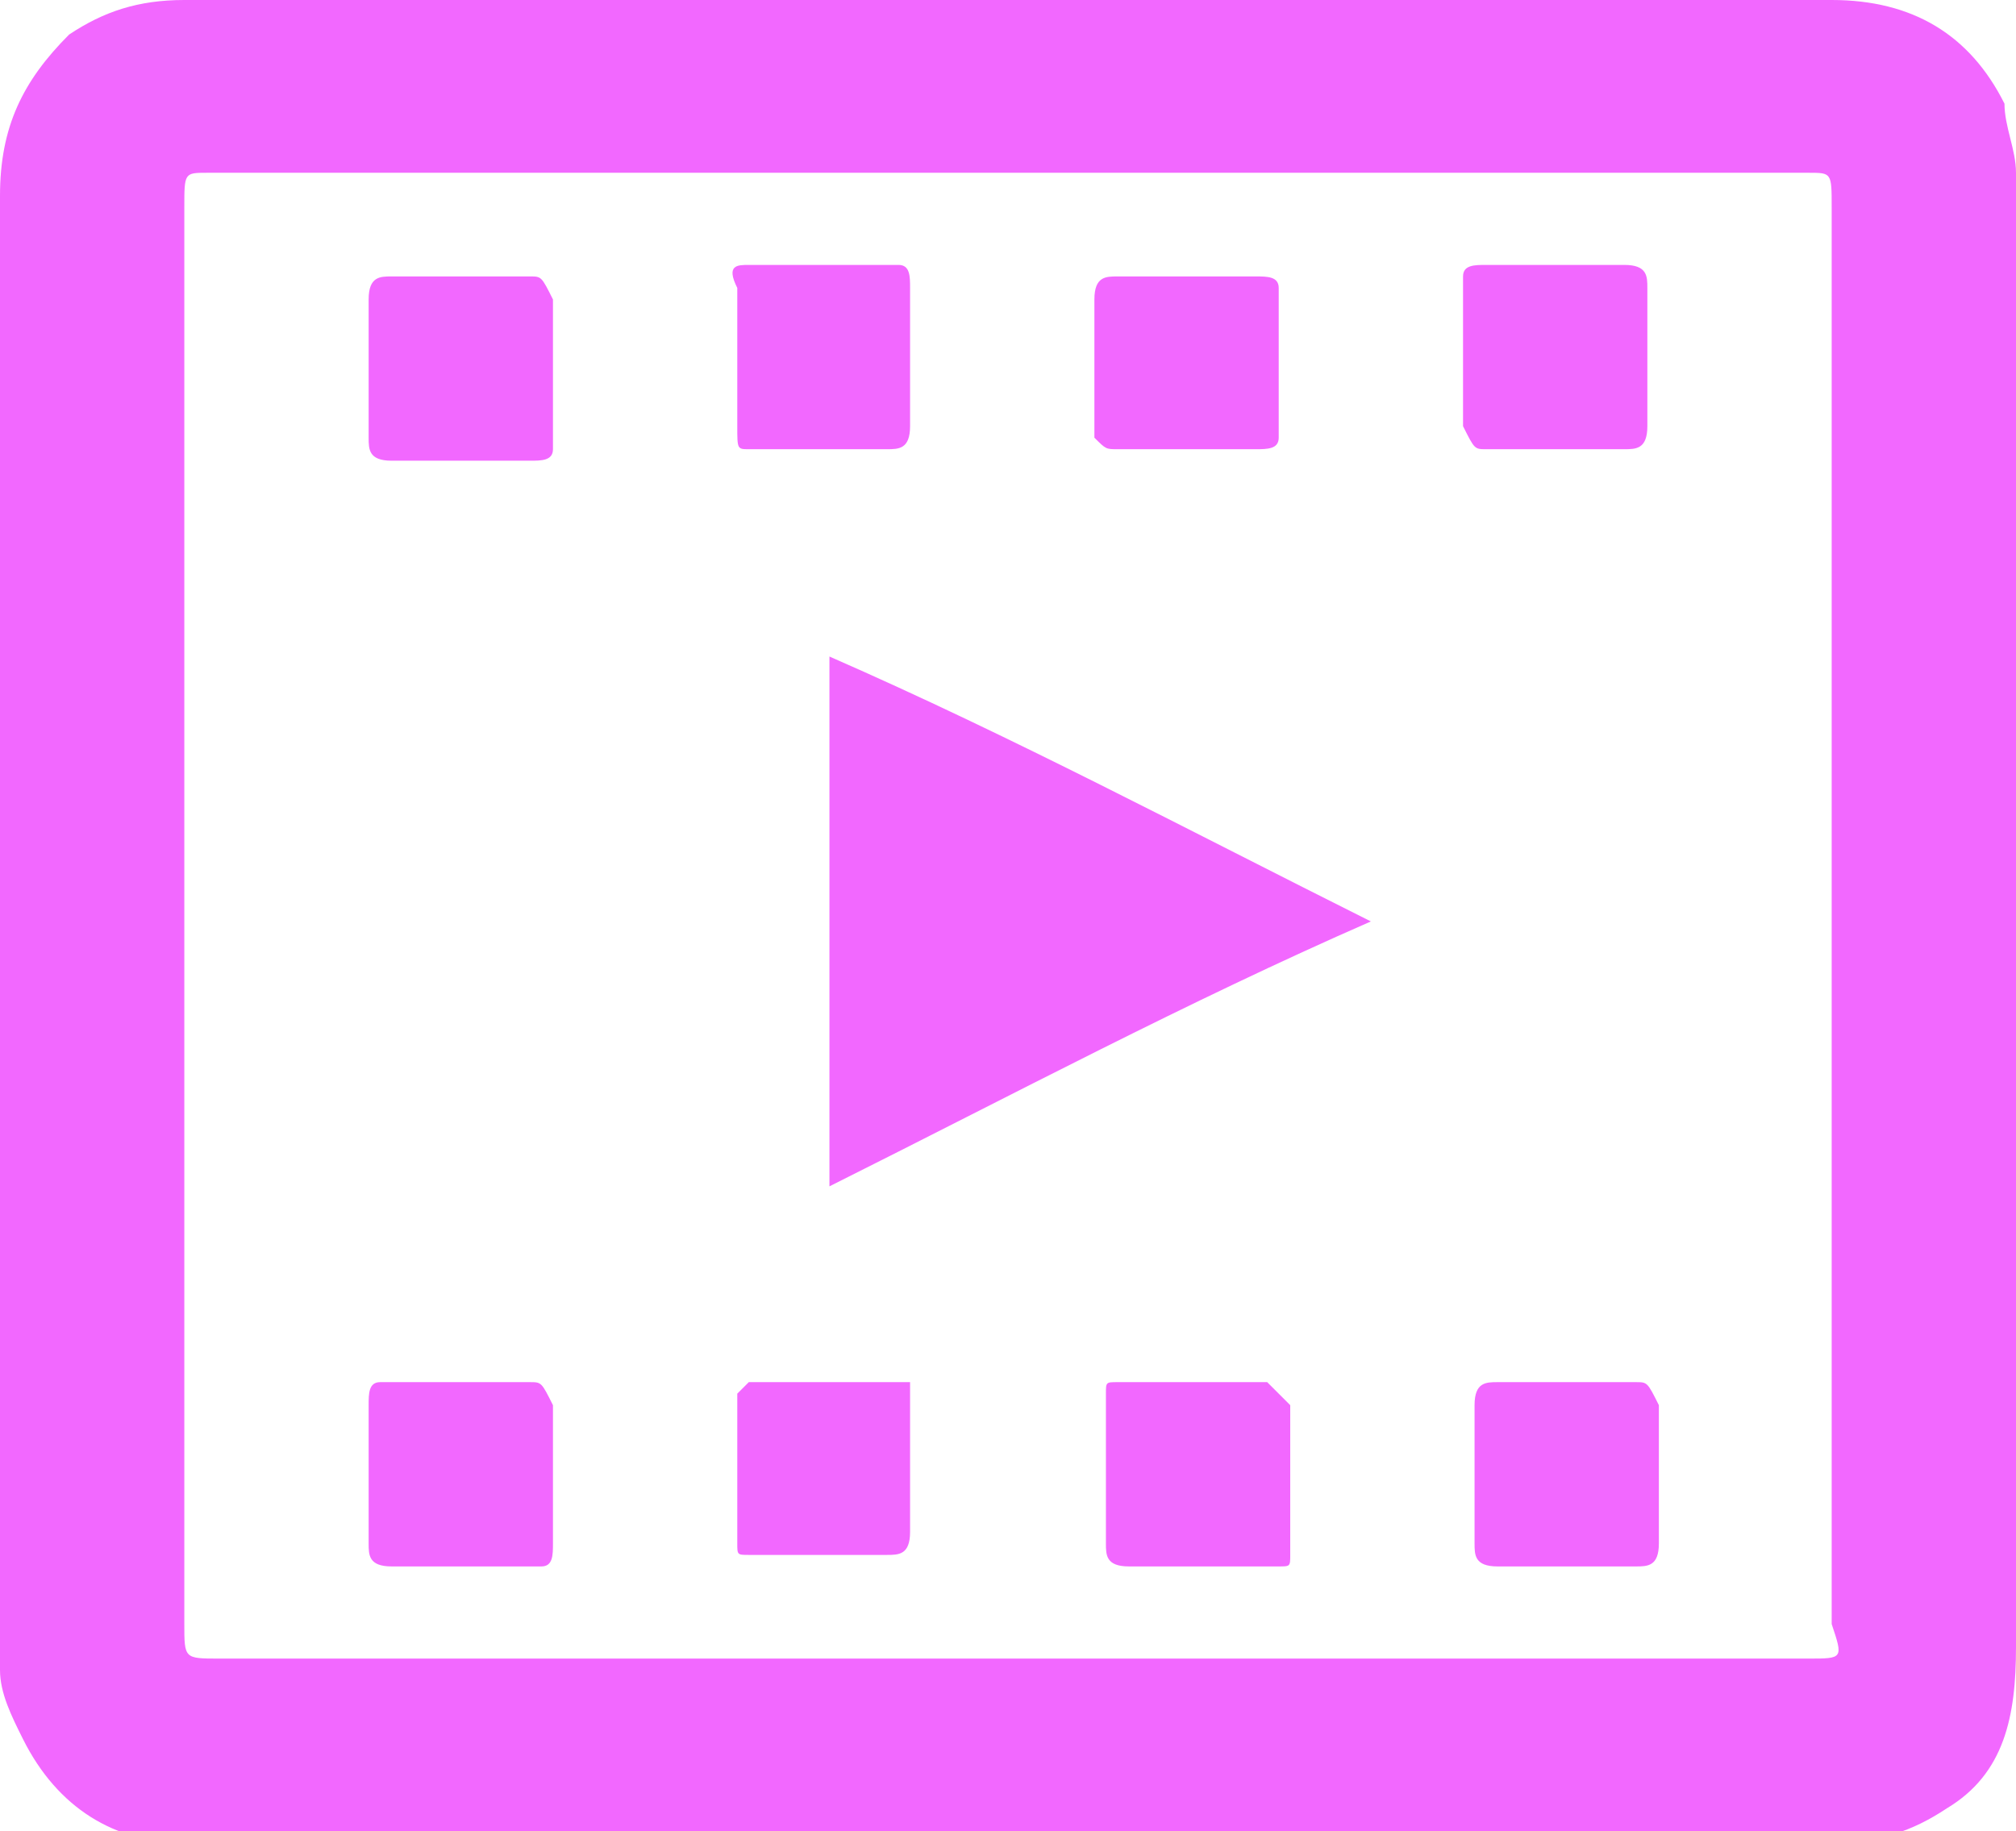 <?xml version="1.0" encoding="UTF-8"?> <!-- Generator: Adobe Illustrator 27.0.0, SVG Export Plug-In . SVG Version: 6.00 Build 0) --> <svg xmlns="http://www.w3.org/2000/svg" xmlns:xlink="http://www.w3.org/1999/xlink" id="Слой_1" x="0px" y="0px" viewBox="0 0 17.5 15.9" style="enable-background:new 0 0 17.5 15.9;" xml:space="preserve"> <style type="text/css"> .st0{fill:#F268FF;} </style> <g> <g> <path class="st0" d="M17.5,4.2c0-0.9,0-1.8,0-2.7c0-0.2-0.1-0.4-0.1-0.6C17.1,0.3,16.6,0,15.9,0c-2.4,0-4.8,0-7.1,0 C6.4,0,4,0,1.6,0c-0.4,0-0.7,0.1-1,0.3C0.2,0.7,0,1.1,0,1.7c0,3.4,0,6.7,0,10.1c0,0.9,0,1.8,0,2.7c0,0.2,0.1,0.4,0.2,0.6 c0.3,0.6,0.8,0.9,1.4,0.9c2,0,4,0,6.1,0c2.7,0,5.5,0,8.2,0c0.4,0,0.7-0.1,1-0.3c0.5-0.3,0.6-0.8,0.6-1.4 C17.5,10.9,17.5,7.5,17.5,4.2z M15.7,14.4c-2.3,0-4.6,0-6.9,0c-2.3,0-4.6,0-6.9,0c-0.3,0-0.3,0-0.3-0.3c0-4.1,0-8.2,0-12.3 c0-0.3,0-0.3,0.2-0.3c4.6,0,9.3,0,13.9,0c0.2,0,0.2,0,0.2,0.3c0,4.1,0,8.2,0,12.3C16,14.4,16,14.4,15.7,14.4z"></path> <path class="st0" d="M7.2,10.3c1.6-0.8,3.1-1.6,4.7-2.3c-1.6-0.8-3.1-1.6-4.7-2.3C7.2,7.2,7.2,8.7,7.2,10.3z"></path> <path class="st0" d="M4.6,2.4c-0.2,0-0.4,0-0.6,0c-0.2,0-0.4,0-0.6,0c-0.1,0-0.2,0-0.2,0.2c0,0.4,0,0.8,0,1.2c0,0.1,0,0.2,0.2,0.2 c0.4,0,0.8,0,1.2,0c0.1,0,0.2,0,0.2-0.1c0-0.4,0-0.8,0-1.3C4.7,2.4,4.7,2.4,4.6,2.4z"></path> <path class="st0" d="M6.5,3.9c0.4,0,0.8,0,1.2,0c0.1,0,0.2,0,0.2-0.2c0-0.4,0-0.8,0-1.2c0-0.1,0-0.2-0.1-0.2c-0.4,0-0.8,0-1.3,0 c-0.1,0-0.2,0-0.1,0.2c0,0.2,0,0.4,0,0.6c0,0.2,0,0.4,0,0.6C6.4,3.9,6.4,3.9,6.5,3.9z"></path> <path class="st0" d="M9.7,3.9c0.4,0,0.8,0,1.2,0c0.1,0,0.2,0,0.2-0.1c0-0.4,0-0.8,0-1.3c0-0.1-0.1-0.1-0.2-0.1c-0.2,0-0.4,0-0.6,0 c-0.2,0-0.4,0-0.6,0c-0.1,0-0.2,0-0.2,0.2c0,0.4,0,0.8,0,1.2C9.6,3.9,9.6,3.9,9.7,3.9z"></path> <path class="st0" d="M12.9,3.9c0.2,0,0.4,0,0.6,0c0.2,0,0.4,0,0.6,0c0.1,0,0.2,0,0.2-0.2c0-0.4,0-0.8,0-1.2c0-0.1,0-0.2-0.2-0.2 c-0.4,0-0.8,0-1.2,0c-0.1,0-0.2,0-0.2,0.1c0,0.4,0,0.8,0,1.3C12.8,3.9,12.8,3.9,12.9,3.9z"></path> <path class="st0" d="M4.6,12c-0.4,0-0.8,0-1.3,0c-0.1,0-0.1,0.1-0.1,0.2c0,0.4,0,0.8,0,1.2c0,0.1,0,0.2,0.2,0.2c0.4,0,0.8,0,1.3,0 c0.1,0,0.1-0.1,0.1-0.2c0-0.2,0-0.4,0-0.6c0-0.2,0-0.4,0-0.6C4.7,12,4.7,12,4.6,12z"></path> <path class="st0" d="M7.8,12c-0.4,0-0.8,0-1.3,0c0,0-0.1,0.1-0.1,0.1c0,0.4,0,0.8,0,1.3c0,0.1,0,0.1,0.1,0.1c0.2,0,0.4,0,0.6,0 c0.2,0,0.4,0,0.6,0c0.1,0,0.2,0,0.2-0.2c0-0.4,0-0.8,0-1.3C7.9,12,7.9,12,7.8,12z"></path> <path class="st0" d="M11,12c-0.4,0-0.8,0-1.3,0c-0.1,0-0.1,0-0.1,0.1c0,0.4,0,0.8,0,1.3c0,0.1,0,0.2,0.2,0.2c0.2,0,0.4,0,0.6,0 c0.2,0,0.4,0,0.7,0c0.1,0,0.1,0,0.1-0.1c0-0.4,0-0.8,0-1.3C11.1,12.1,11,12,11,12z"></path> <path class="st0" d="M14.2,12c-0.4,0-0.8,0-1.2,0c-0.1,0-0.2,0-0.2,0.2c0,0.4,0,0.8,0,1.2c0,0.1,0,0.2,0.2,0.2c0.2,0,0.4,0,0.6,0 c0.2,0,0.4,0,0.6,0c0.1,0,0.2,0,0.2-0.2c0-0.4,0-0.8,0-1.2C14.3,12,14.3,12,14.2,12z"></path> </g> </g> </svg> 